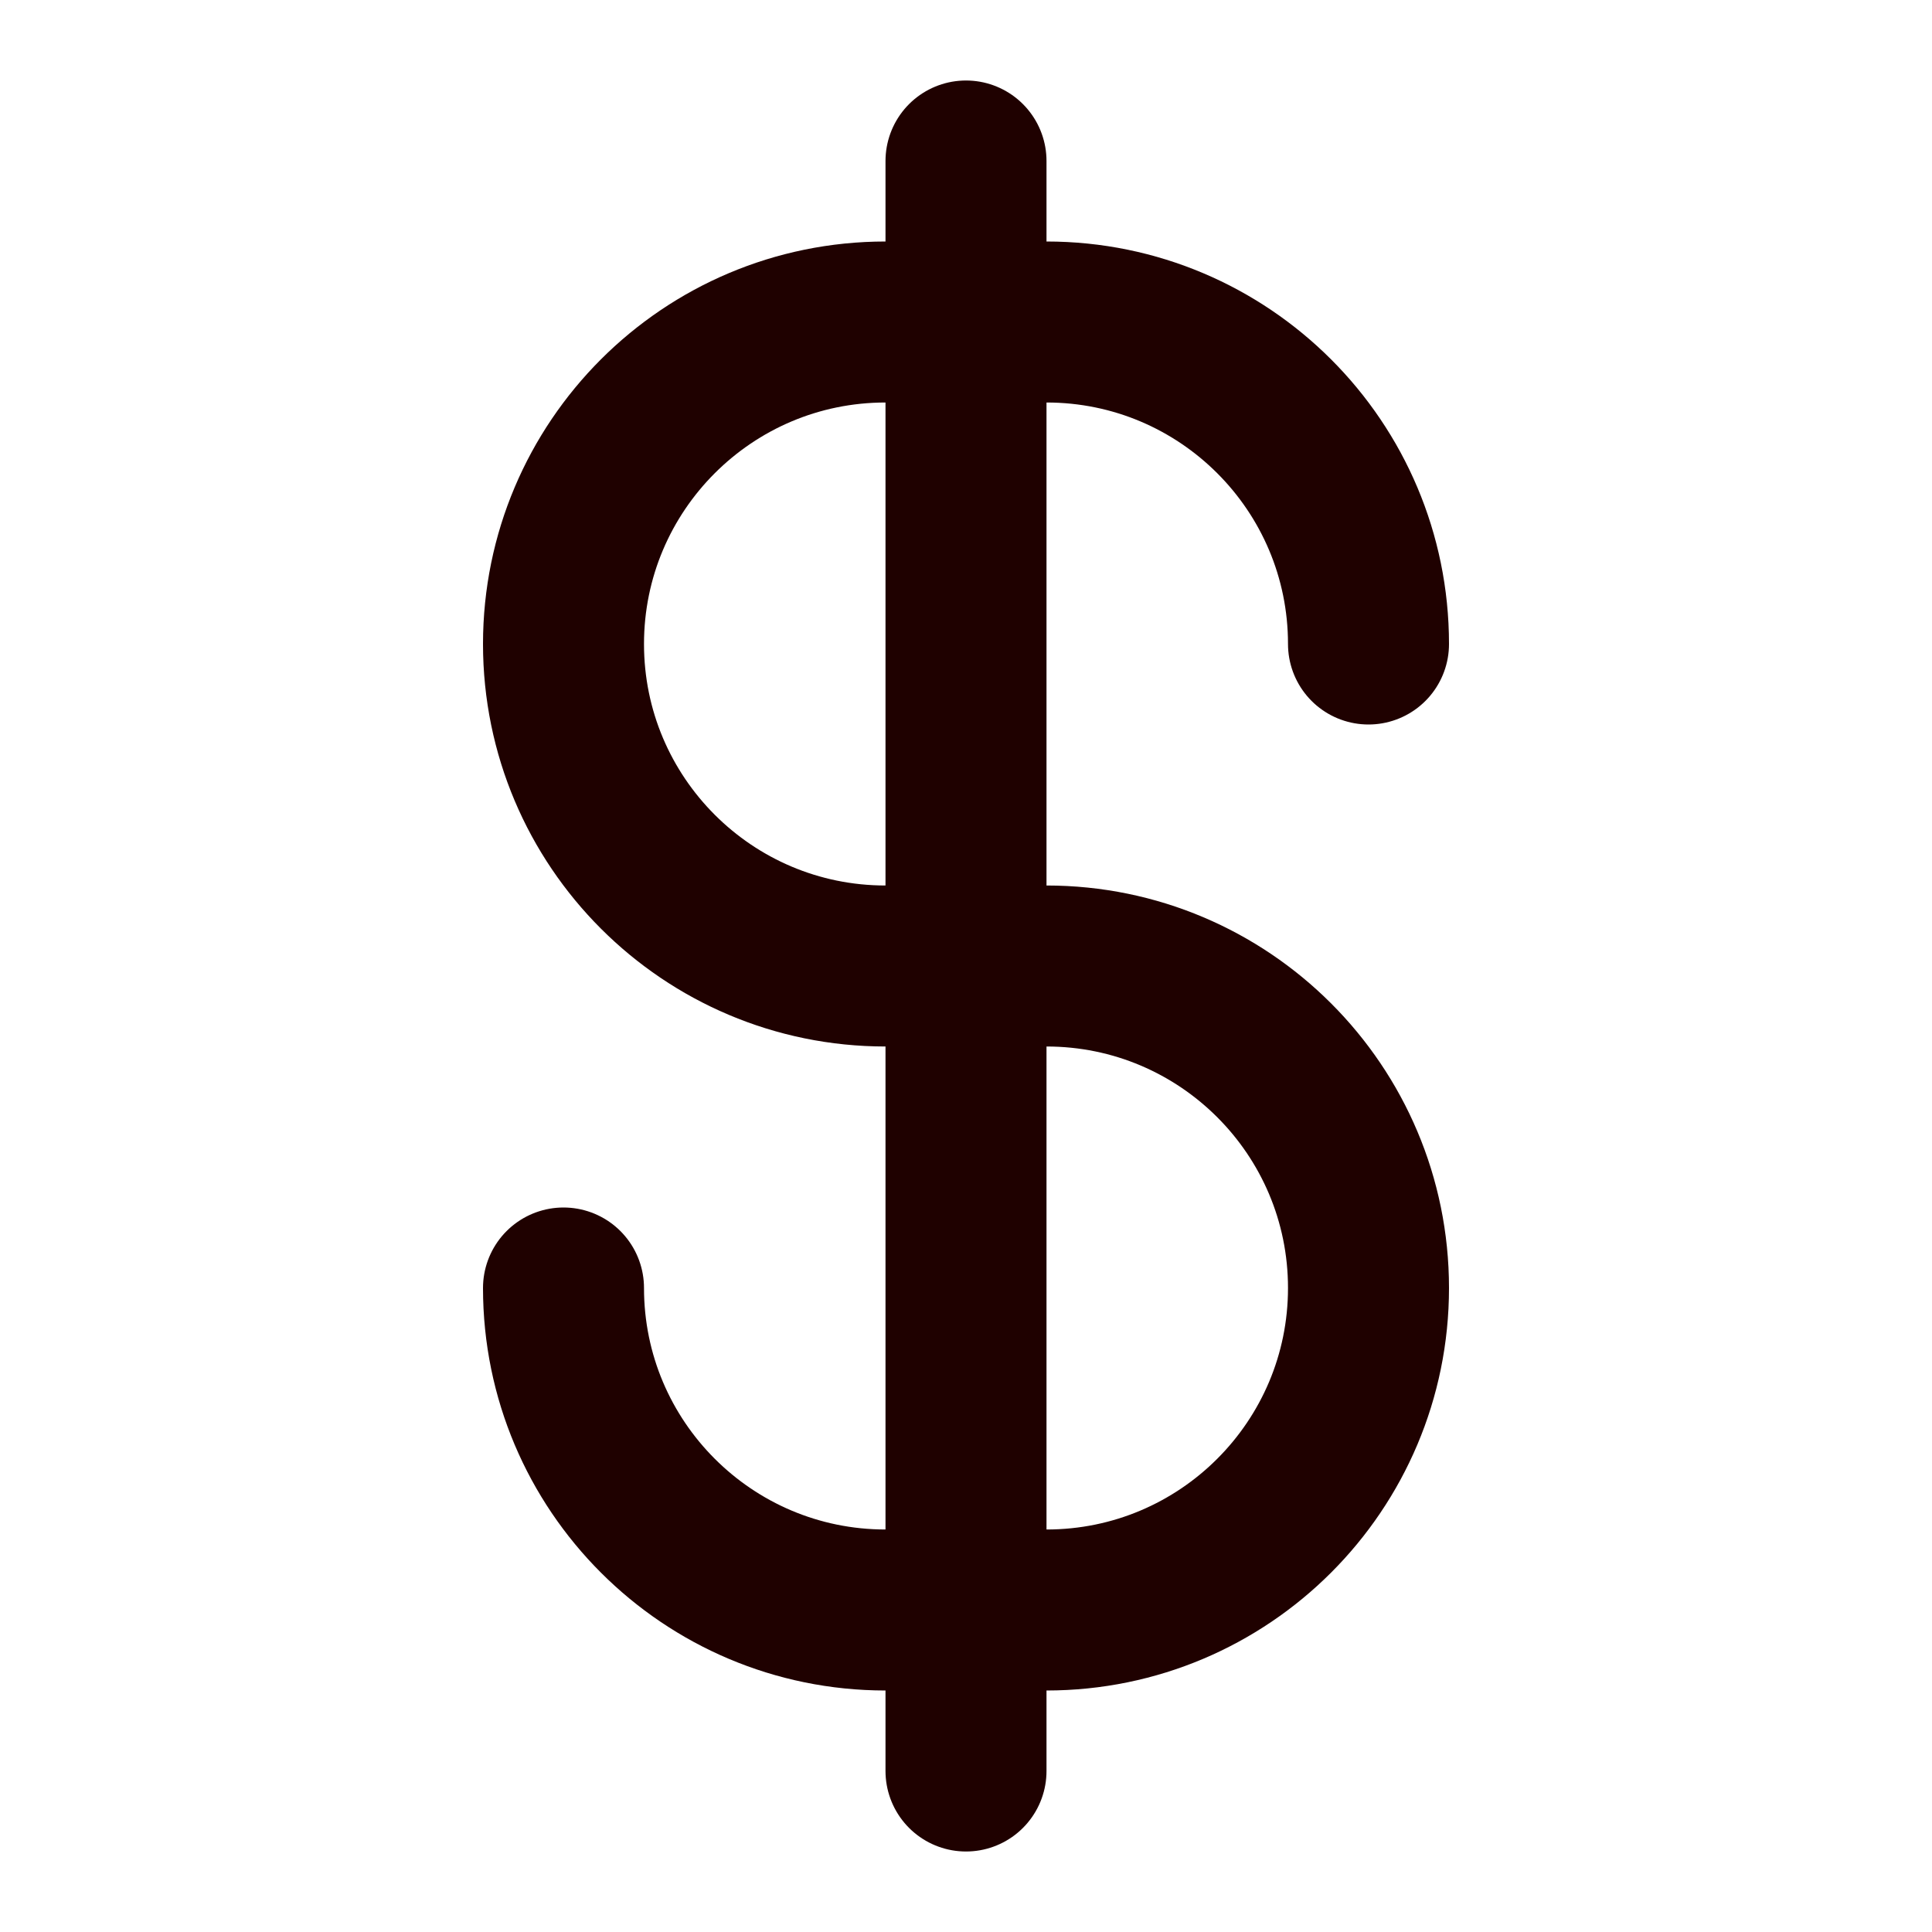 <svg width="24" height="24" viewBox="0 0 24 24" fill="none" xmlns="http://www.w3.org/2000/svg">
<path d="M17 8C17 5.791 15.209 4 13 4H11C8.791 4 7 5.791 7 8C7 10.209 8.791 12 11 12H13C15.209 12 17 13.791 17 16C17 18.209 15.209 20 13 20H11C8.791 20 7 18.209 7 16M12 2L12 22" stroke="#1F0100" stroke-width="2" stroke-linecap="round"/>
</svg>
